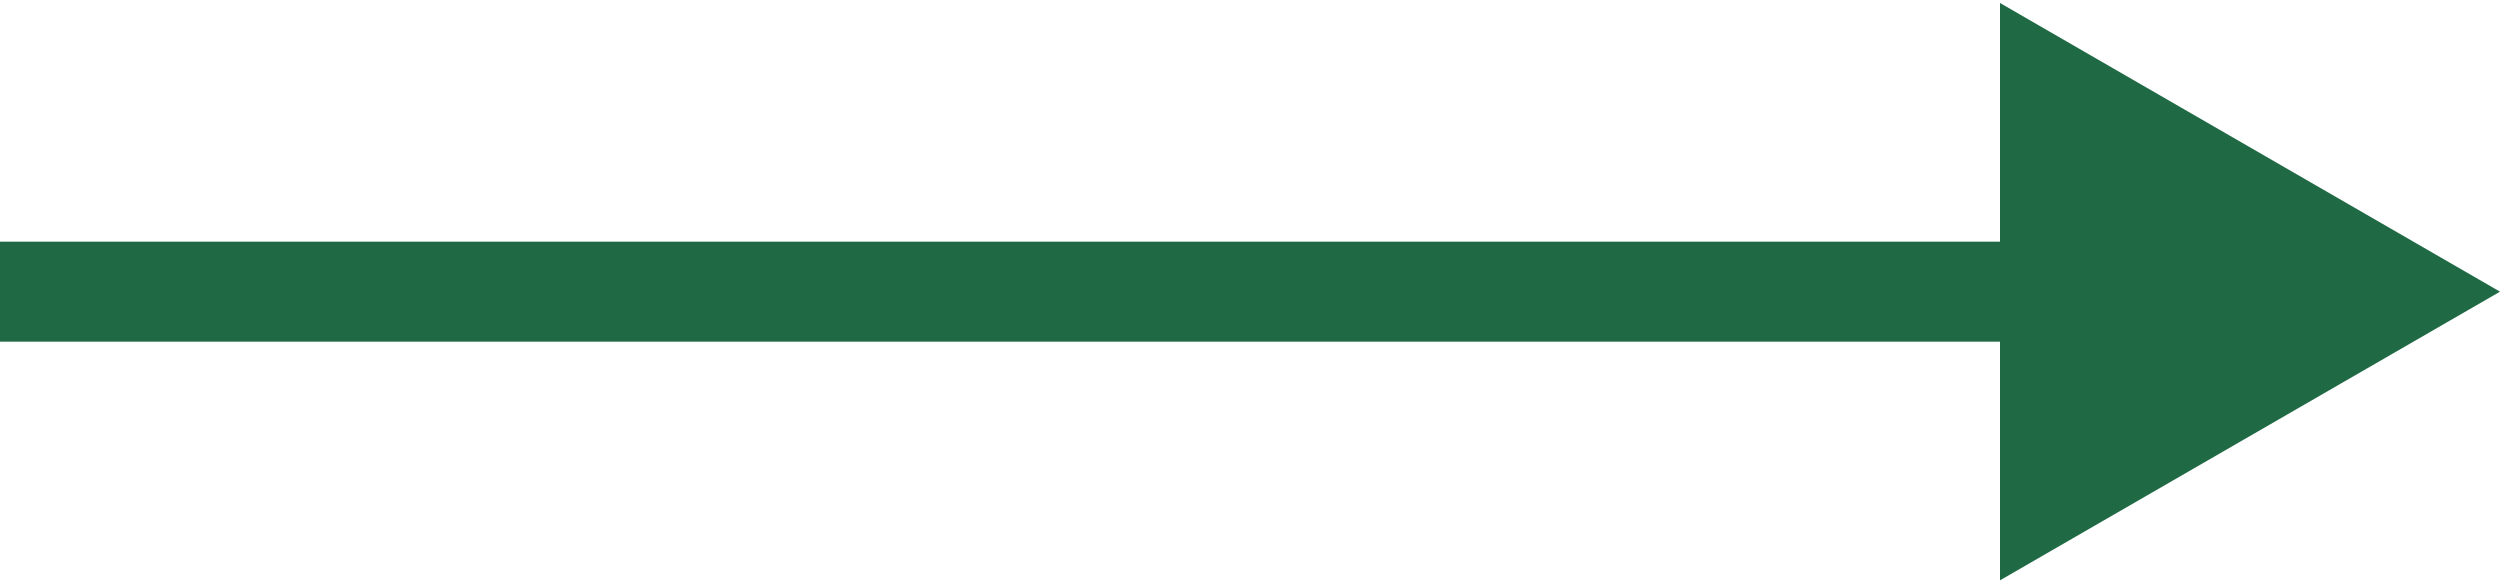 <?xml version="1.0" encoding="UTF-8"?> <svg xmlns="http://www.w3.org/2000/svg" width="30" height="7" viewBox="0 0 30 7" fill="none"><path d="M30 3.5L24 0.036V6.964L30 3.5ZM0 4.1L24.6 4.1V2.9L0 2.9L0 4.1Z" fill="#1F6A44"></path></svg> 